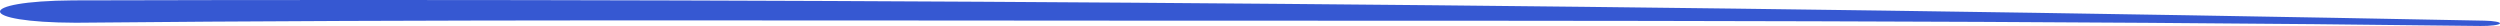 
<svg xmlns="http://www.w3.org/2000/svg" width="999" height="10.386" viewBox="0 0 999 10.386">
  <path id="Pfad_2028" data-name="Pfad 2028" d="M1141.449,549.784c-318.677-6.23-641.009-8.95-963.5-8.106-39.446.29-38.915,8.826,1.038,8.937,142.444-1.378,285.367-.851,428.4-.831,177.515.025,355.2-.077,532.523,2.126,3.953.049,7.422-.388,7.752-.977.321-.57-2.45-1.074-6.221-1.149" transform="translate(-148.696 -541.528)" fill="#3658d2"/>
</svg>
